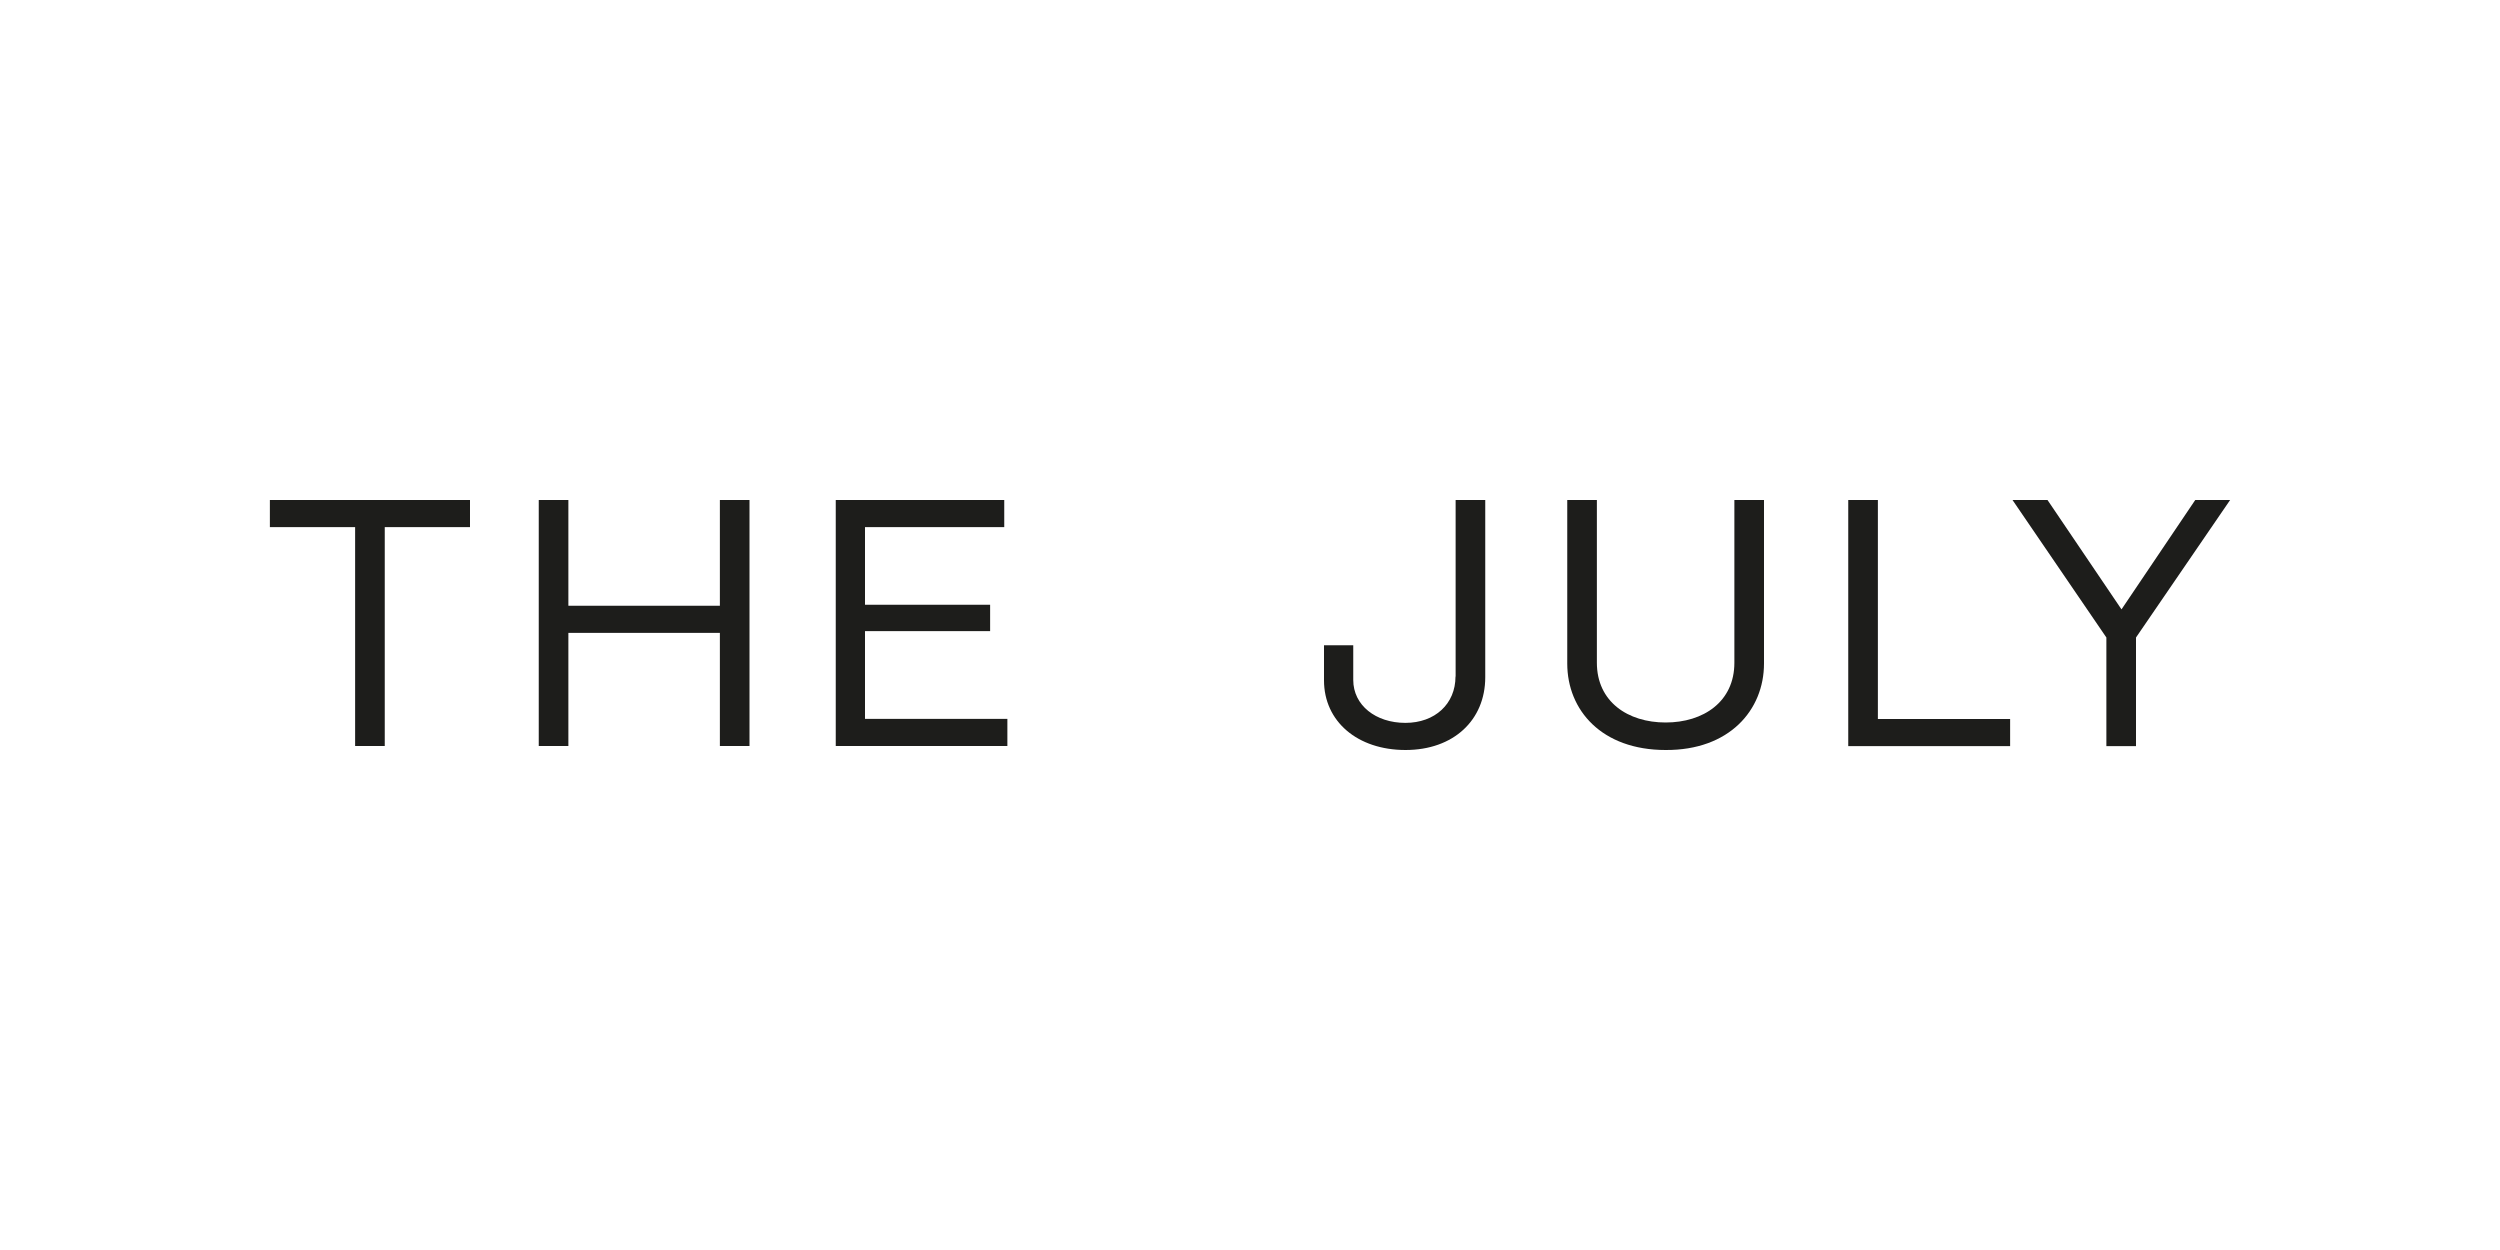 <?xml version="1.0" encoding="UTF-8"?> <svg xmlns="http://www.w3.org/2000/svg" id="Layer_1" data-name="Layer 1" viewBox="0 0 200 100"><defs><style> .cls-1 { fill: #1d1d1b; } </style></defs><polygon class="cls-1" points="21.59 42.17 28.41 42.17 28.41 59.68 30.78 59.68 30.78 42.17 37.6 42.17 37.6 40 21.59 40 21.59 42.17"></polygon><polygon class="cls-1" points="57.59 48.46 45.47 48.46 45.47 40 43.1 40 43.1 59.68 45.47 59.68 45.47 50.63 57.59 50.63 57.59 59.68 59.96 59.68 59.96 40 57.59 40 57.59 48.46"></polygon><polygon class="cls-1" points="69.2 50.49 79.21 50.49 79.21 48.38 69.2 48.38 69.2 42.17 80.34 42.17 80.34 40 66.86 40 66.86 59.68 80.59 59.68 80.59 57.51 69.2 57.51 69.2 50.49"></polygon><path class="cls-1" d="M116.44,54.12c0,2.19-1.64,3.71-4.01,3.71s-4.17-1.41-4.17-3.43v-2.78h-2.34v2.81h0c0,3.29,2.68,5.57,6.52,5.57s6.38-2.39,6.38-5.82v-14.18h-2.37v14.12Z"></path><path class="cls-1" d="M138.75,53.02c0,3.12-2.48,4.78-5.5,4.78s-5.5-1.66-5.5-4.78v-13.02h-2.37v13.08c0,3.74,2.76,6.92,7.87,6.92,5.08.03,7.87-3.18,7.87-6.92v-13.08h-2.37v13.02Z"></path><polygon class="cls-1" points="150.23 40 147.86 40 147.86 59.69 160.81 59.69 160.81 57.52 150.23 57.52 150.23 40"></polygon><polygon class="cls-1" points="175.62 40 169.72 48.75 163.8 40 161 40 168.51 51 168.51 59.69 170.88 59.69 170.88 51 178.41 40 175.62 40"></polygon></svg> 